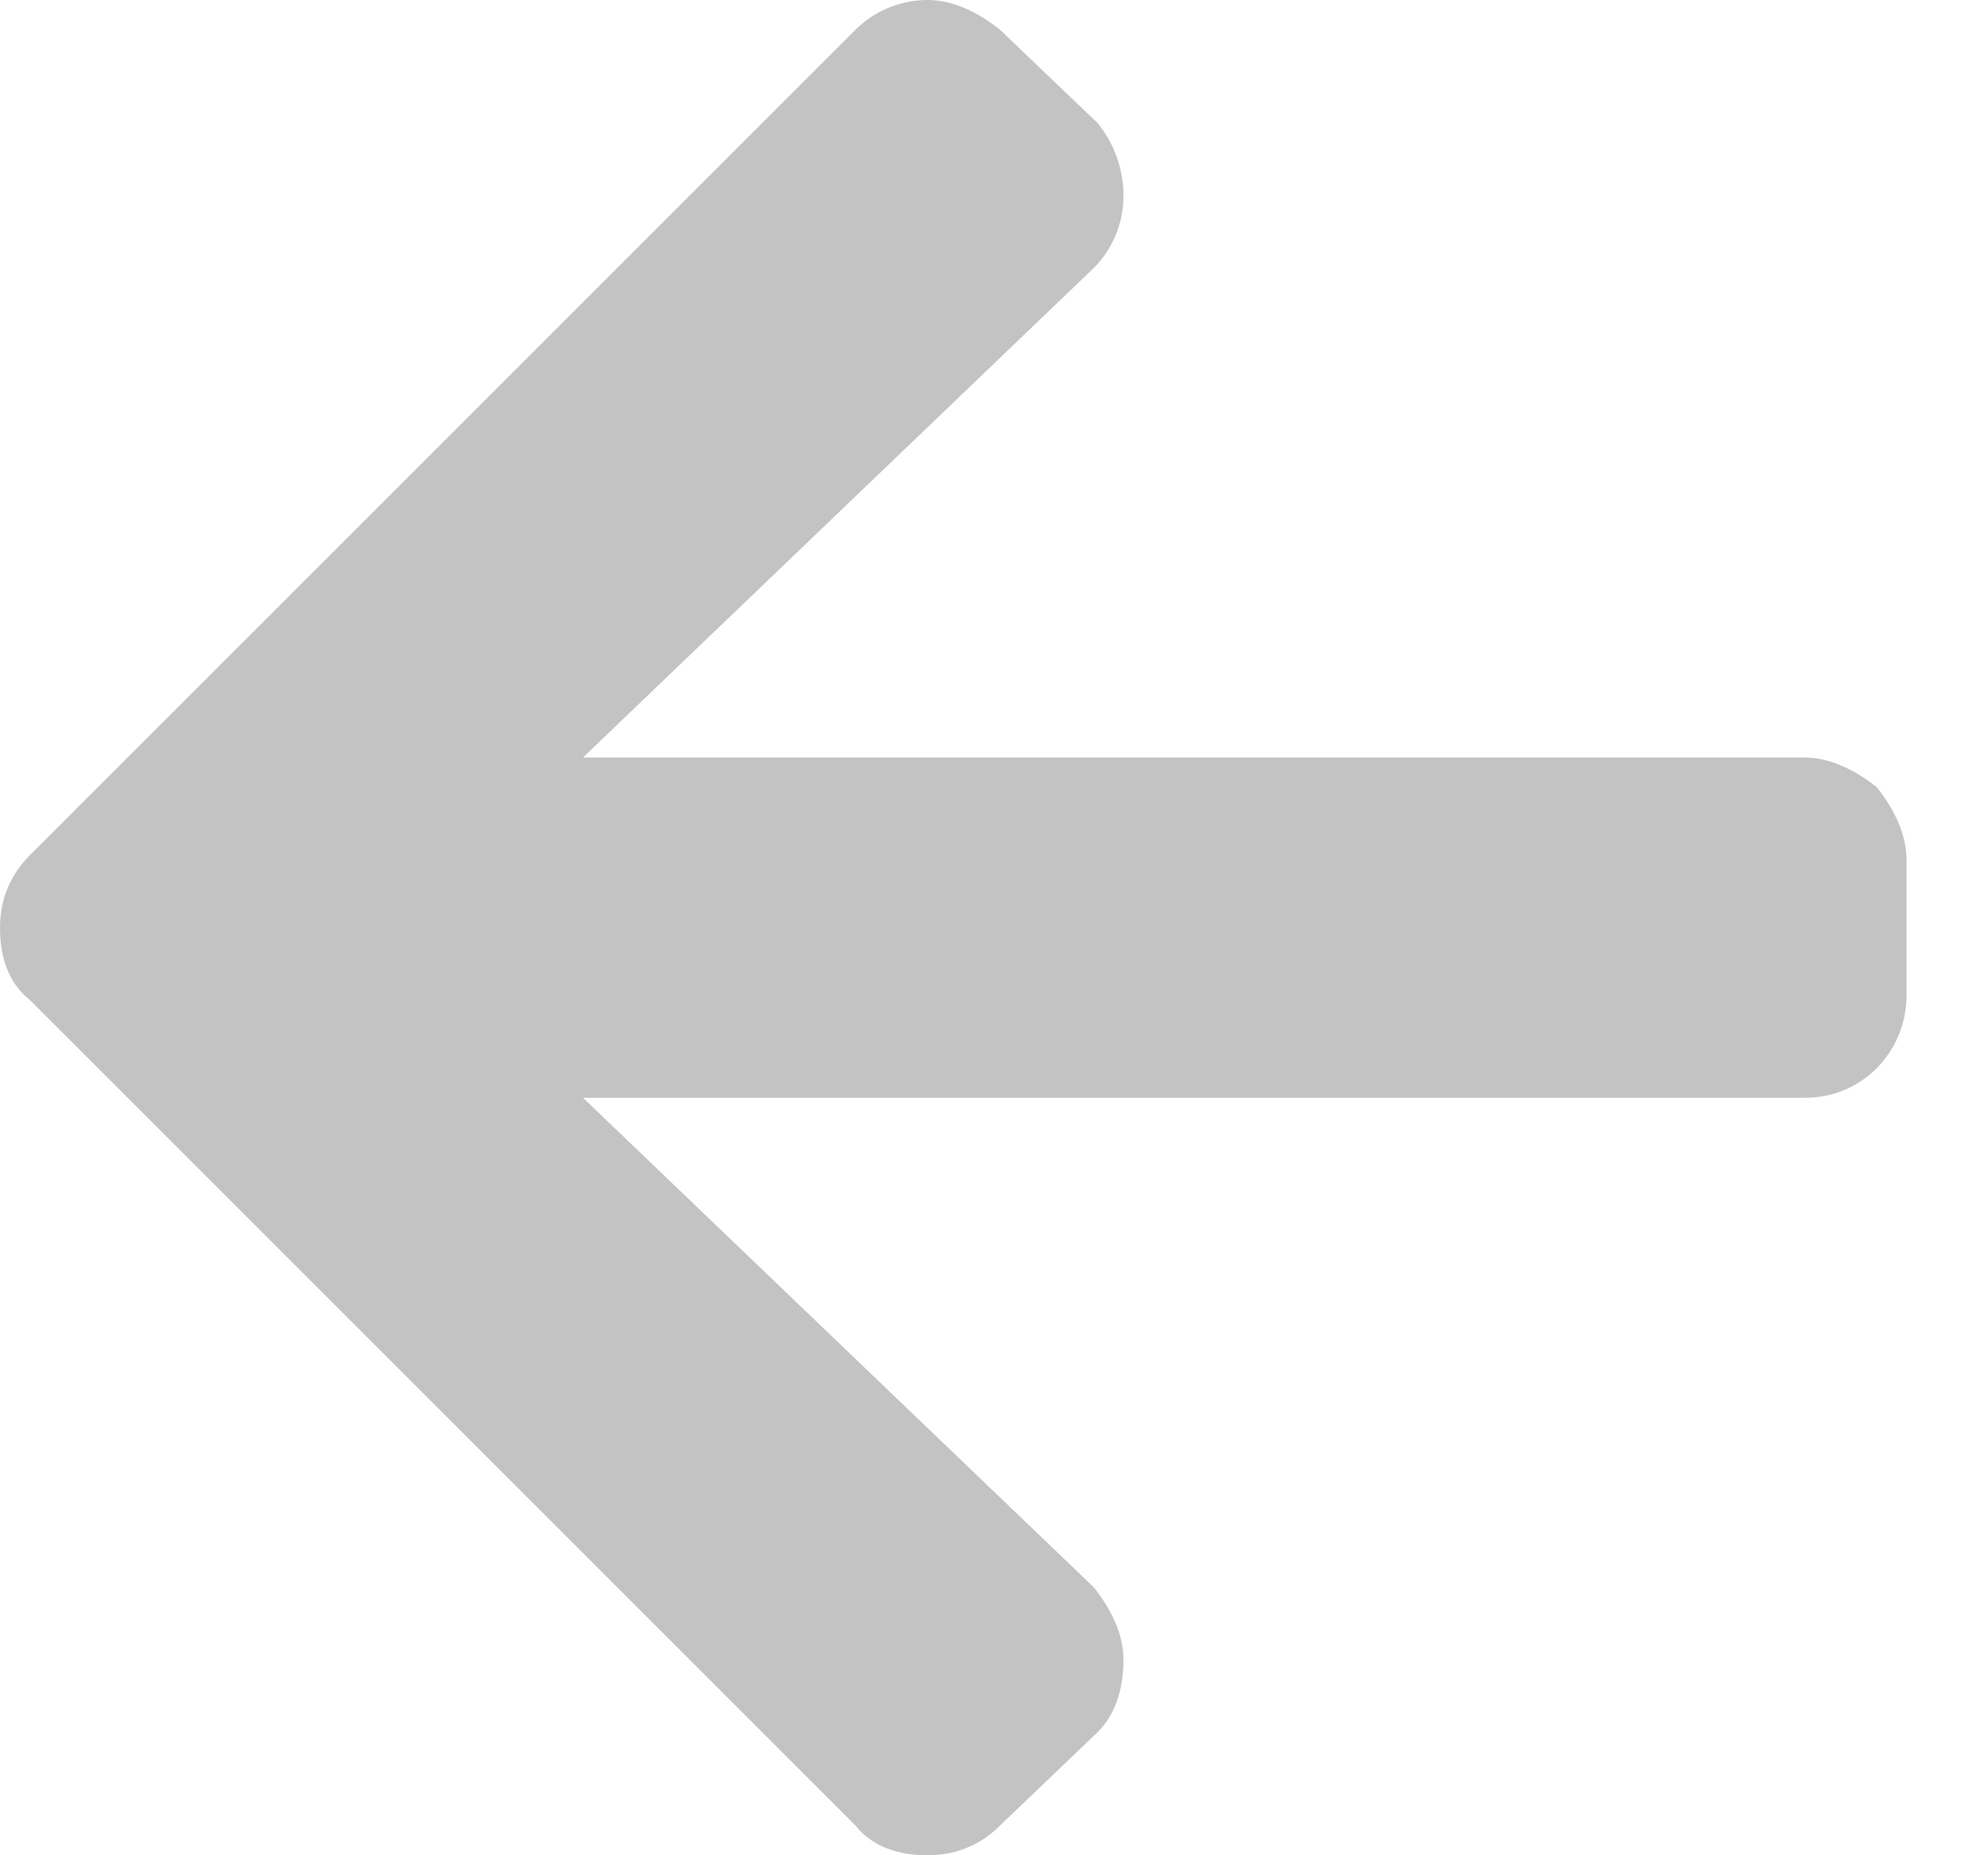 <svg width="15" height="14" viewBox="0 0 15 14" fill="none" xmlns="http://www.w3.org/2000/svg">
<path d="M8.284 13.069C8.413 12.94 8.477 12.748 8.477 12.523C8.477 12.33 8.381 12.138 8.252 11.977L4.399 8.284H13.615C13.807 8.284 14 8.22 14.161 8.06C14.289 7.931 14.385 7.739 14.385 7.514V6.486C14.385 6.294 14.289 6.101 14.161 5.94C14 5.812 13.807 5.716 13.615 5.716H4.399L8.252 2.023C8.381 1.895 8.477 1.702 8.477 1.477C8.477 1.284 8.413 1.092 8.284 0.931L7.546 0.225C7.385 0.096 7.193 0 7 0C6.775 0 6.583 0.096 6.454 0.225L0.225 6.454C0.064 6.615 0 6.807 0 7C0 7.225 0.064 7.417 0.225 7.546L6.454 13.775C6.583 13.936 6.775 14 7 14C7.193 14 7.385 13.936 7.546 13.775L8.284 13.069Z" fill="#C3C3C3"/>
</svg>
